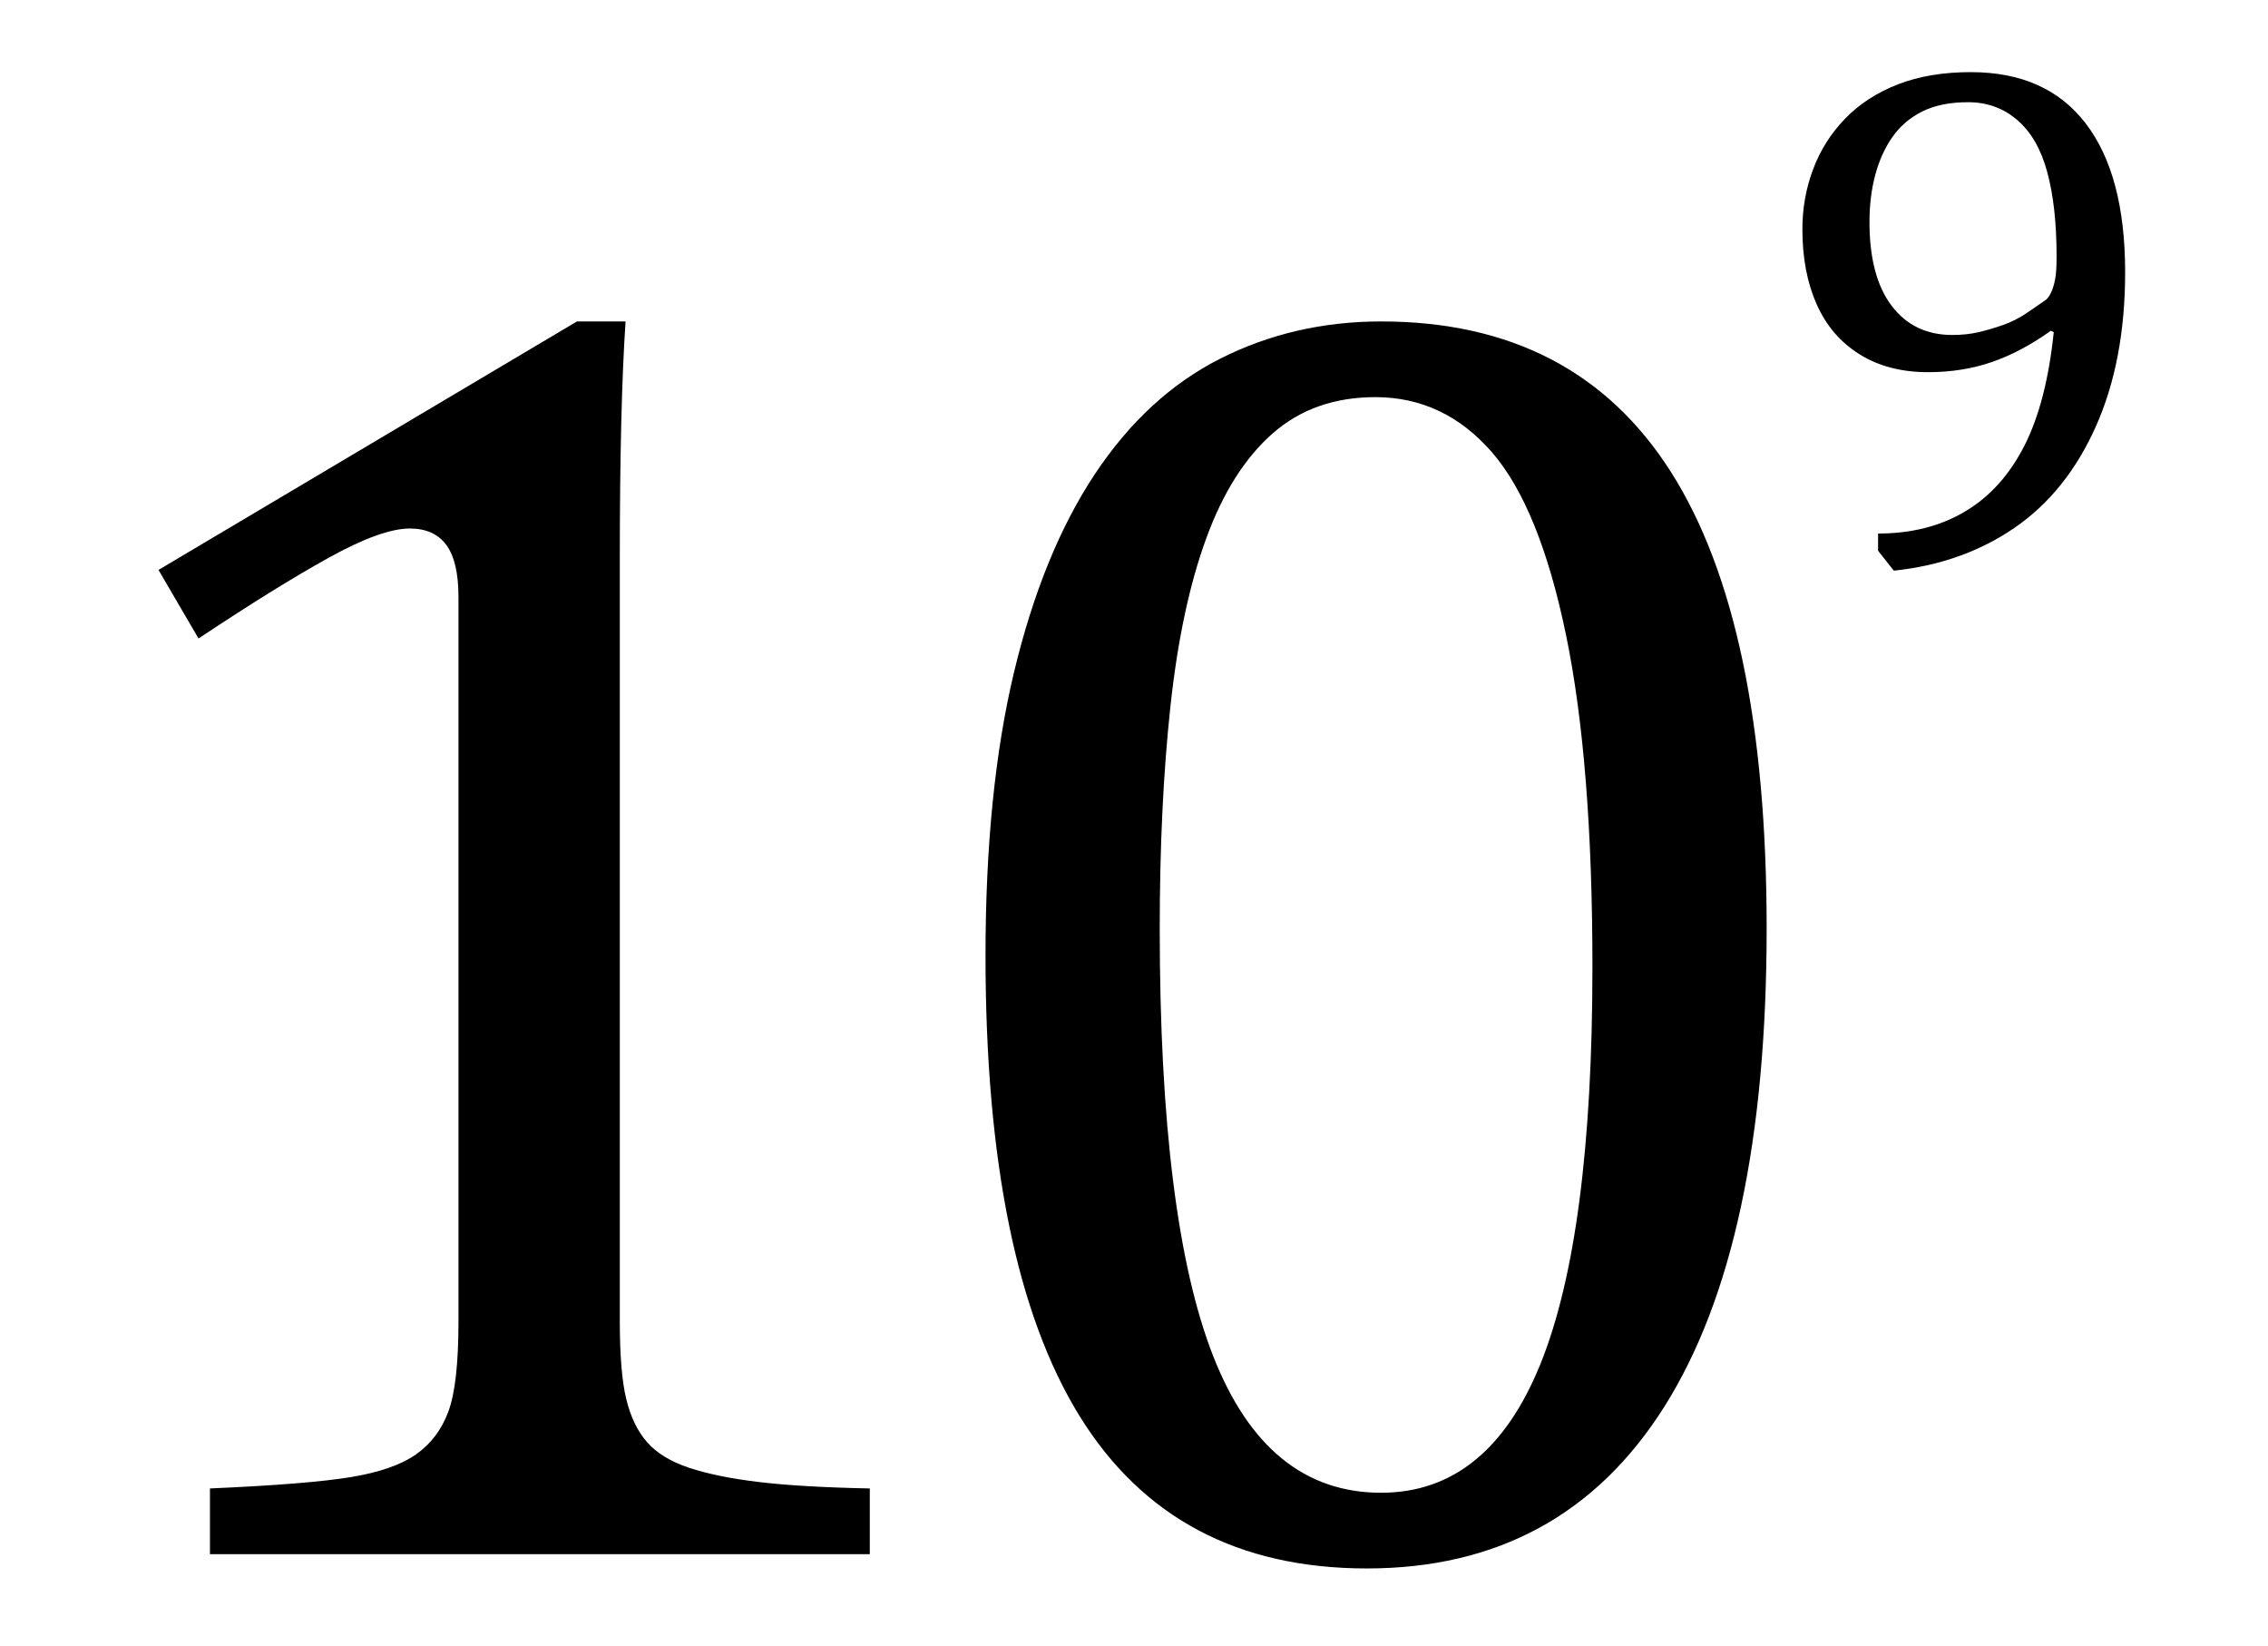<?xml version="1.0" encoding="UTF-8" standalone="no"?><svg xmlns="http://www.w3.org/2000/svg" xmlns:xlink="http://www.w3.org/1999/xlink" stroke-dasharray="none" shape-rendering="auto" font-family="'Dialog'" width="24.813" text-rendering="auto" fill-opacity="1" contentScriptType="text/ecmascript" color-interpolation="auto" color-rendering="auto" preserveAspectRatio="xMidYMid meet" font-size="12" fill="black" stroke="black" image-rendering="auto" stroke-miterlimit="10" zoomAndPan="magnify" version="1.0" stroke-linecap="square" stroke-linejoin="miter" contentStyleType="text/css" font-style="normal" height="18" stroke-width="1" stroke-dashoffset="0" font-weight="normal" stroke-opacity="1" y="-1"><!--Converted from MathML using JEuclid--><defs id="genericDefs"/><g><g text-rendering="optimizeLegibility" transform="translate(0,17)" color-rendering="optimizeQuality" color-interpolation="linearRGB" image-rendering="optimizeQuality"><path d="M6.781 -2.547 Q6.781 -1.984 6.852 -1.695 Q6.922 -1.406 7.078 -1.227 Q7.234 -1.047 7.539 -0.945 Q7.844 -0.844 8.305 -0.789 Q8.766 -0.734 9.516 -0.719 L9.516 0 L2.297 0 L2.297 -0.719 Q3.375 -0.766 3.844 -0.844 Q4.312 -0.922 4.555 -1.094 Q4.797 -1.266 4.906 -1.562 Q5.016 -1.859 5.016 -2.547 L5.016 -10.469 Q5.016 -10.859 4.883 -11.039 Q4.75 -11.219 4.484 -11.219 Q4.172 -11.219 3.594 -10.898 Q3.016 -10.578 2.172 -10.016 L1.734 -10.766 L6.312 -13.484 L6.844 -13.484 Q6.781 -12.547 6.781 -10.891 L6.781 -2.547 Z" stroke="none"/></g><g text-rendering="optimizeLegibility" transform="translate(9.516,17)" color-rendering="optimizeQuality" color-interpolation="linearRGB" image-rendering="optimizeQuality"><path d="M5.438 0.156 Q3.328 0.156 2.297 -1.508 Q1.266 -3.172 1.266 -6.547 Q1.266 -8.344 1.578 -9.648 Q1.891 -10.953 2.461 -11.812 Q3.031 -12.672 3.836 -13.078 Q4.641 -13.484 5.594 -13.484 Q7.719 -13.484 8.766 -11.836 Q9.812 -10.188 9.812 -6.844 Q9.812 -3.391 8.695 -1.617 Q7.578 0.156 5.438 0.156 ZM3.172 -6.844 Q3.172 -3.656 3.758 -2.164 Q4.344 -0.672 5.594 -0.672 Q6.766 -0.672 7.336 -2.078 Q7.906 -3.484 7.906 -6.422 Q7.906 -8.656 7.617 -10.055 Q7.328 -11.453 6.805 -12.055 Q6.281 -12.656 5.531 -12.656 Q4.859 -12.656 4.406 -12.258 Q3.953 -11.859 3.68 -11.109 Q3.406 -10.359 3.289 -9.273 Q3.172 -8.188 3.172 -6.844 Z" stroke="none"/></g><g text-rendering="optimizeLegibility" transform="translate(19.328,6.18)" color-rendering="optimizeQuality" color-interpolation="linearRGB" image-rendering="optimizeQuality"><path d="M1.219 -0.156 L1.219 -0.344 Q1.766 -0.344 2.172 -0.586 Q2.578 -0.828 2.82 -1.305 Q3.062 -1.781 3.141 -2.547 L3.109 -2.562 Q2.781 -2.328 2.461 -2.219 Q2.141 -2.109 1.766 -2.109 Q1.328 -2.109 1.016 -2.305 Q0.703 -2.5 0.547 -2.852 Q0.391 -3.203 0.391 -3.672 Q0.391 -4.016 0.508 -4.328 Q0.625 -4.641 0.859 -4.883 Q1.094 -5.125 1.438 -5.258 Q1.781 -5.391 2.234 -5.391 Q3.062 -5.391 3.492 -4.828 Q3.922 -4.266 3.922 -3.203 Q3.922 -2.234 3.602 -1.516 Q3.281 -0.797 2.711 -0.406 Q2.141 -0.016 1.391 0.062 L1.219 -0.156 ZM2.031 -2.516 Q2.188 -2.516 2.32 -2.547 Q2.453 -2.578 2.586 -2.625 Q2.719 -2.672 2.836 -2.75 Q2.953 -2.828 3.062 -2.906 Q3.094 -2.938 3.117 -2.992 Q3.141 -3.047 3.156 -3.125 Q3.172 -3.203 3.172 -3.375 Q3.172 -3.922 3.07 -4.297 Q2.969 -4.672 2.742 -4.867 Q2.516 -5.062 2.203 -5.062 Q1.906 -5.062 1.703 -4.961 Q1.5 -4.859 1.375 -4.68 Q1.25 -4.5 1.188 -4.266 Q1.125 -4.031 1.125 -3.75 Q1.125 -3.156 1.367 -2.836 Q1.609 -2.516 2.031 -2.516 Z" stroke="none"/></g></g></svg>